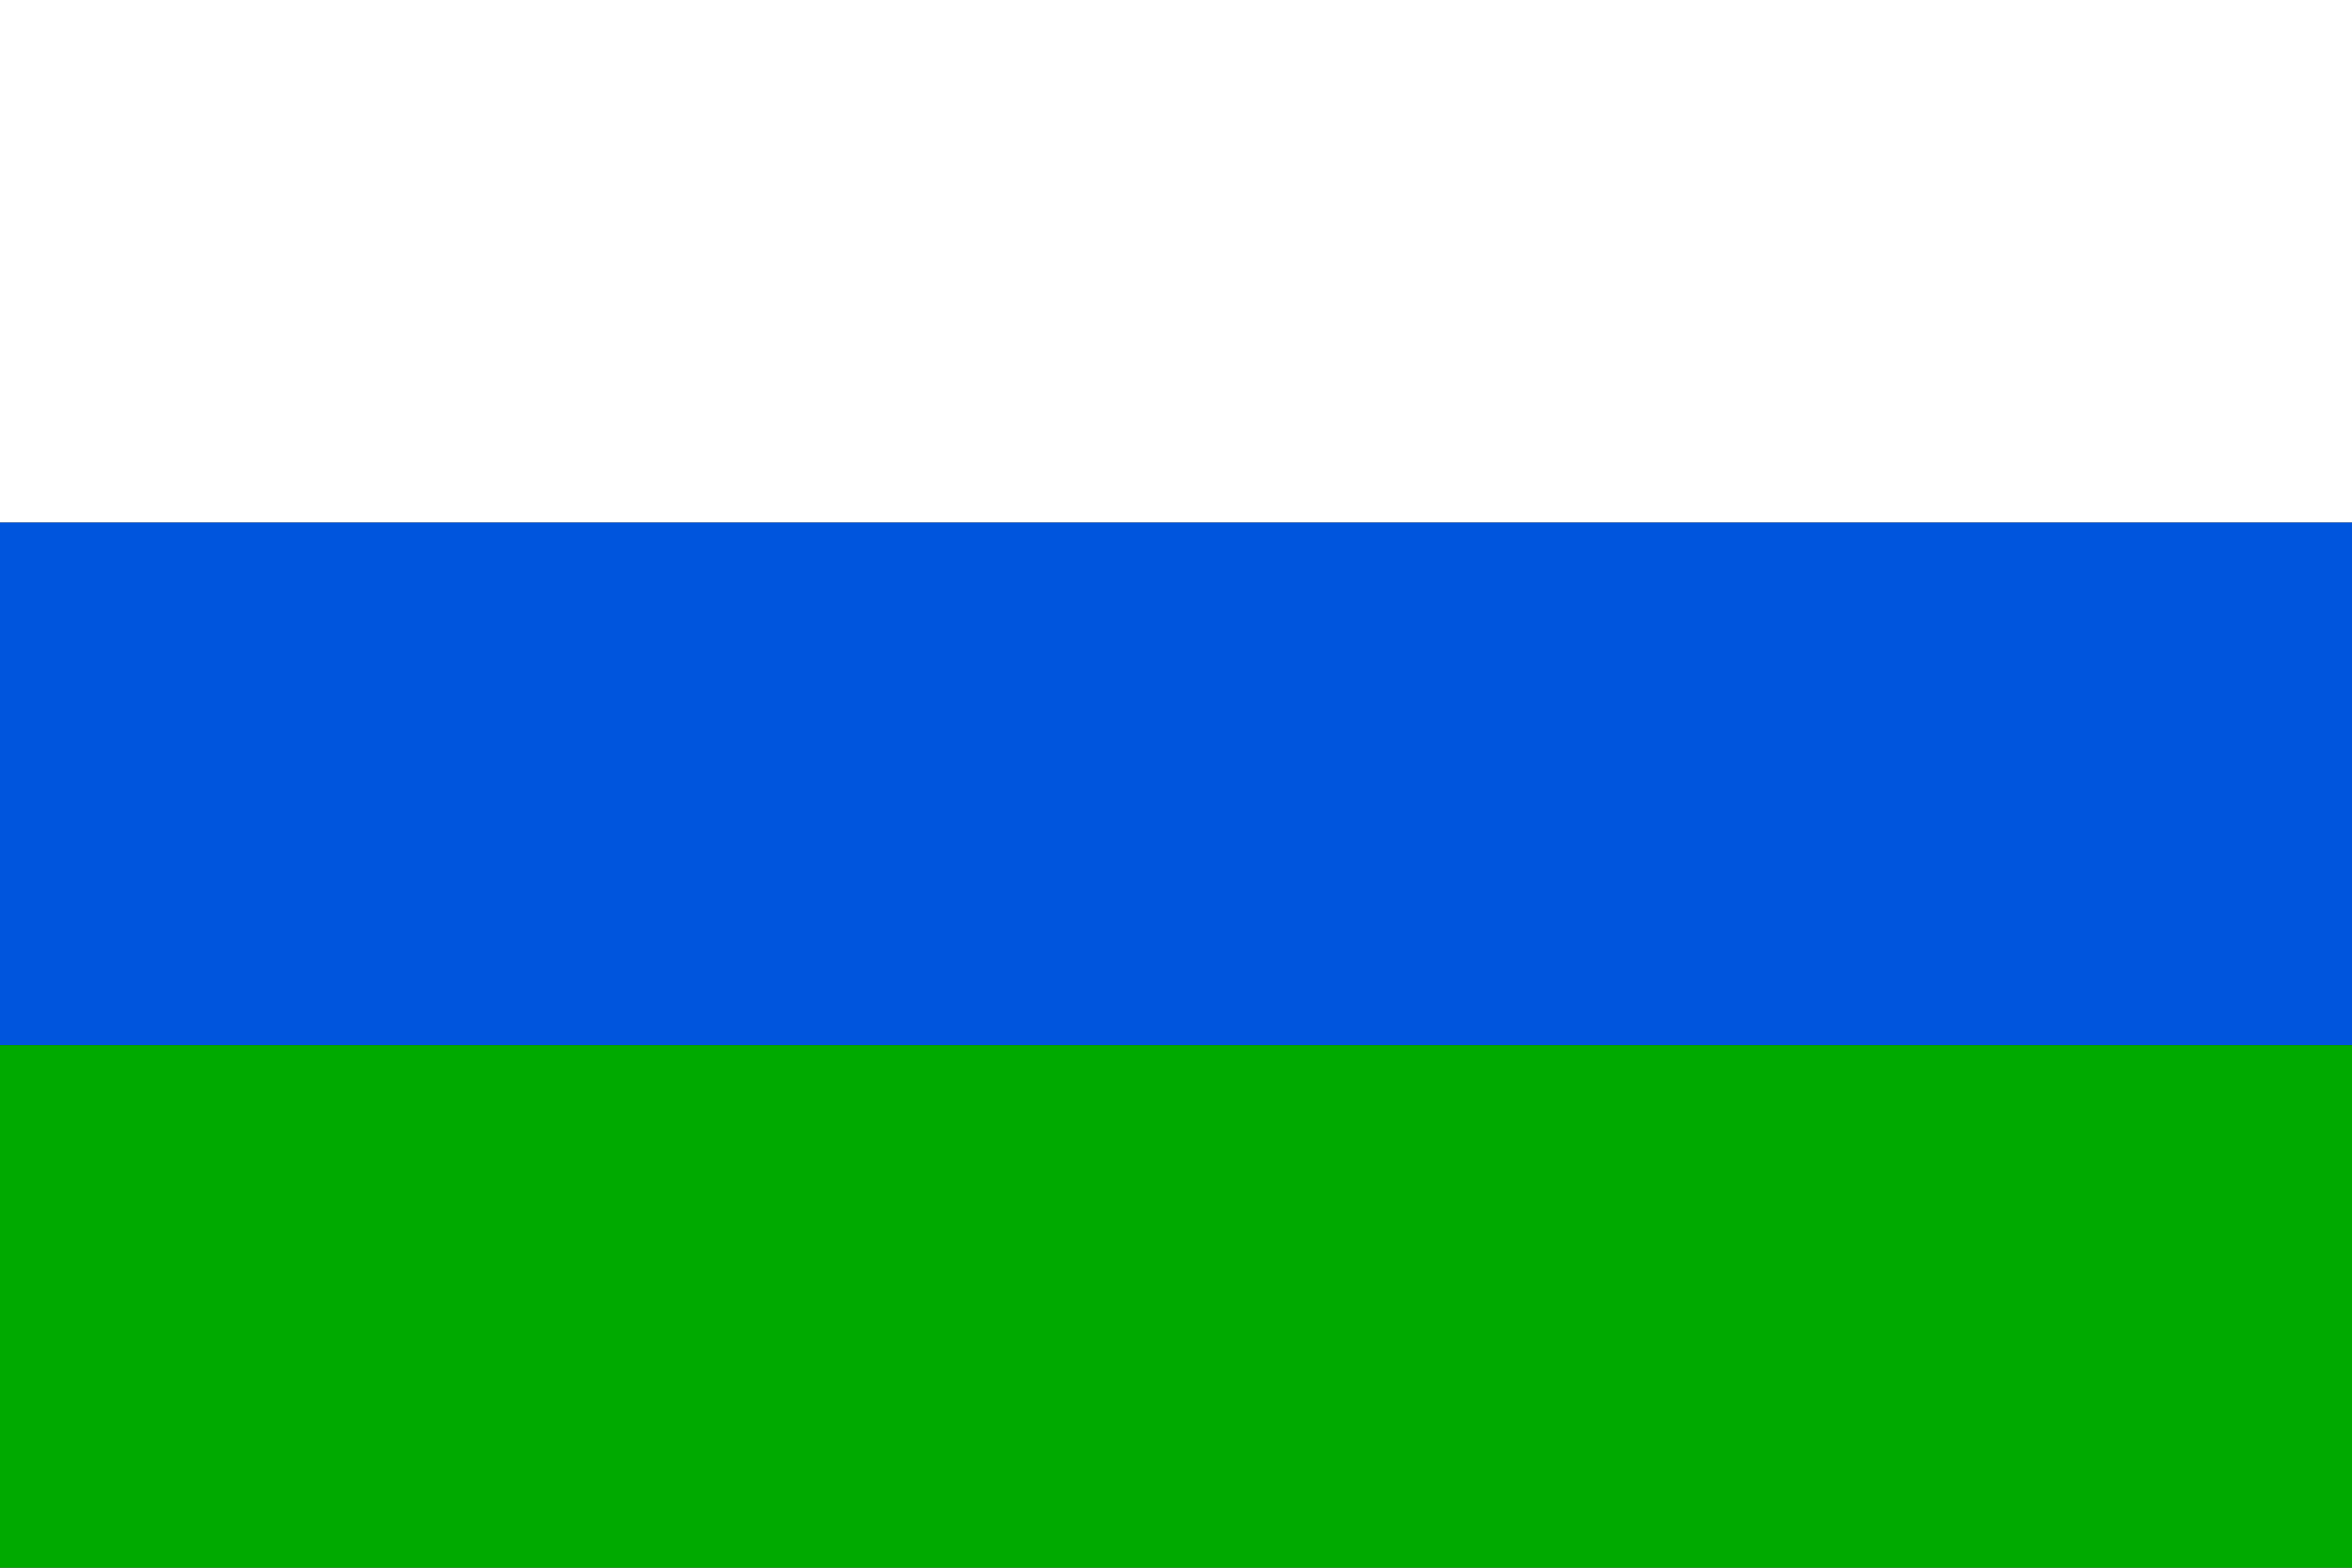<?xml version="1.0" standalone="no"?> 
<!DOCTYPE svg PUBLIC "-//W3C//DTD SVG 1.1//EN"  "http://www.w3.org/Graphics/SVG/1.1/DTD/svg11.dtd"> 
<svg xmlns="http://www.w3.org/2000/svg" version="1.1" width="900" height="600" id="bedrichov_jablonec_nad_nisou_flag_svg"> 
<rect width="100%" height="100%" fill="#333333" stroke="none"/> 
<desc>Flag of Bedřichov (Jablonec nad Nisou district, CZ)</desc> 
<rect fill="#fff" width="900" height="200" /> 
<rect fill="#05d" width="900" height="200" y="200" />
<rect fill="#0a0" width="900" height="200" y="400" /> 
</svg>